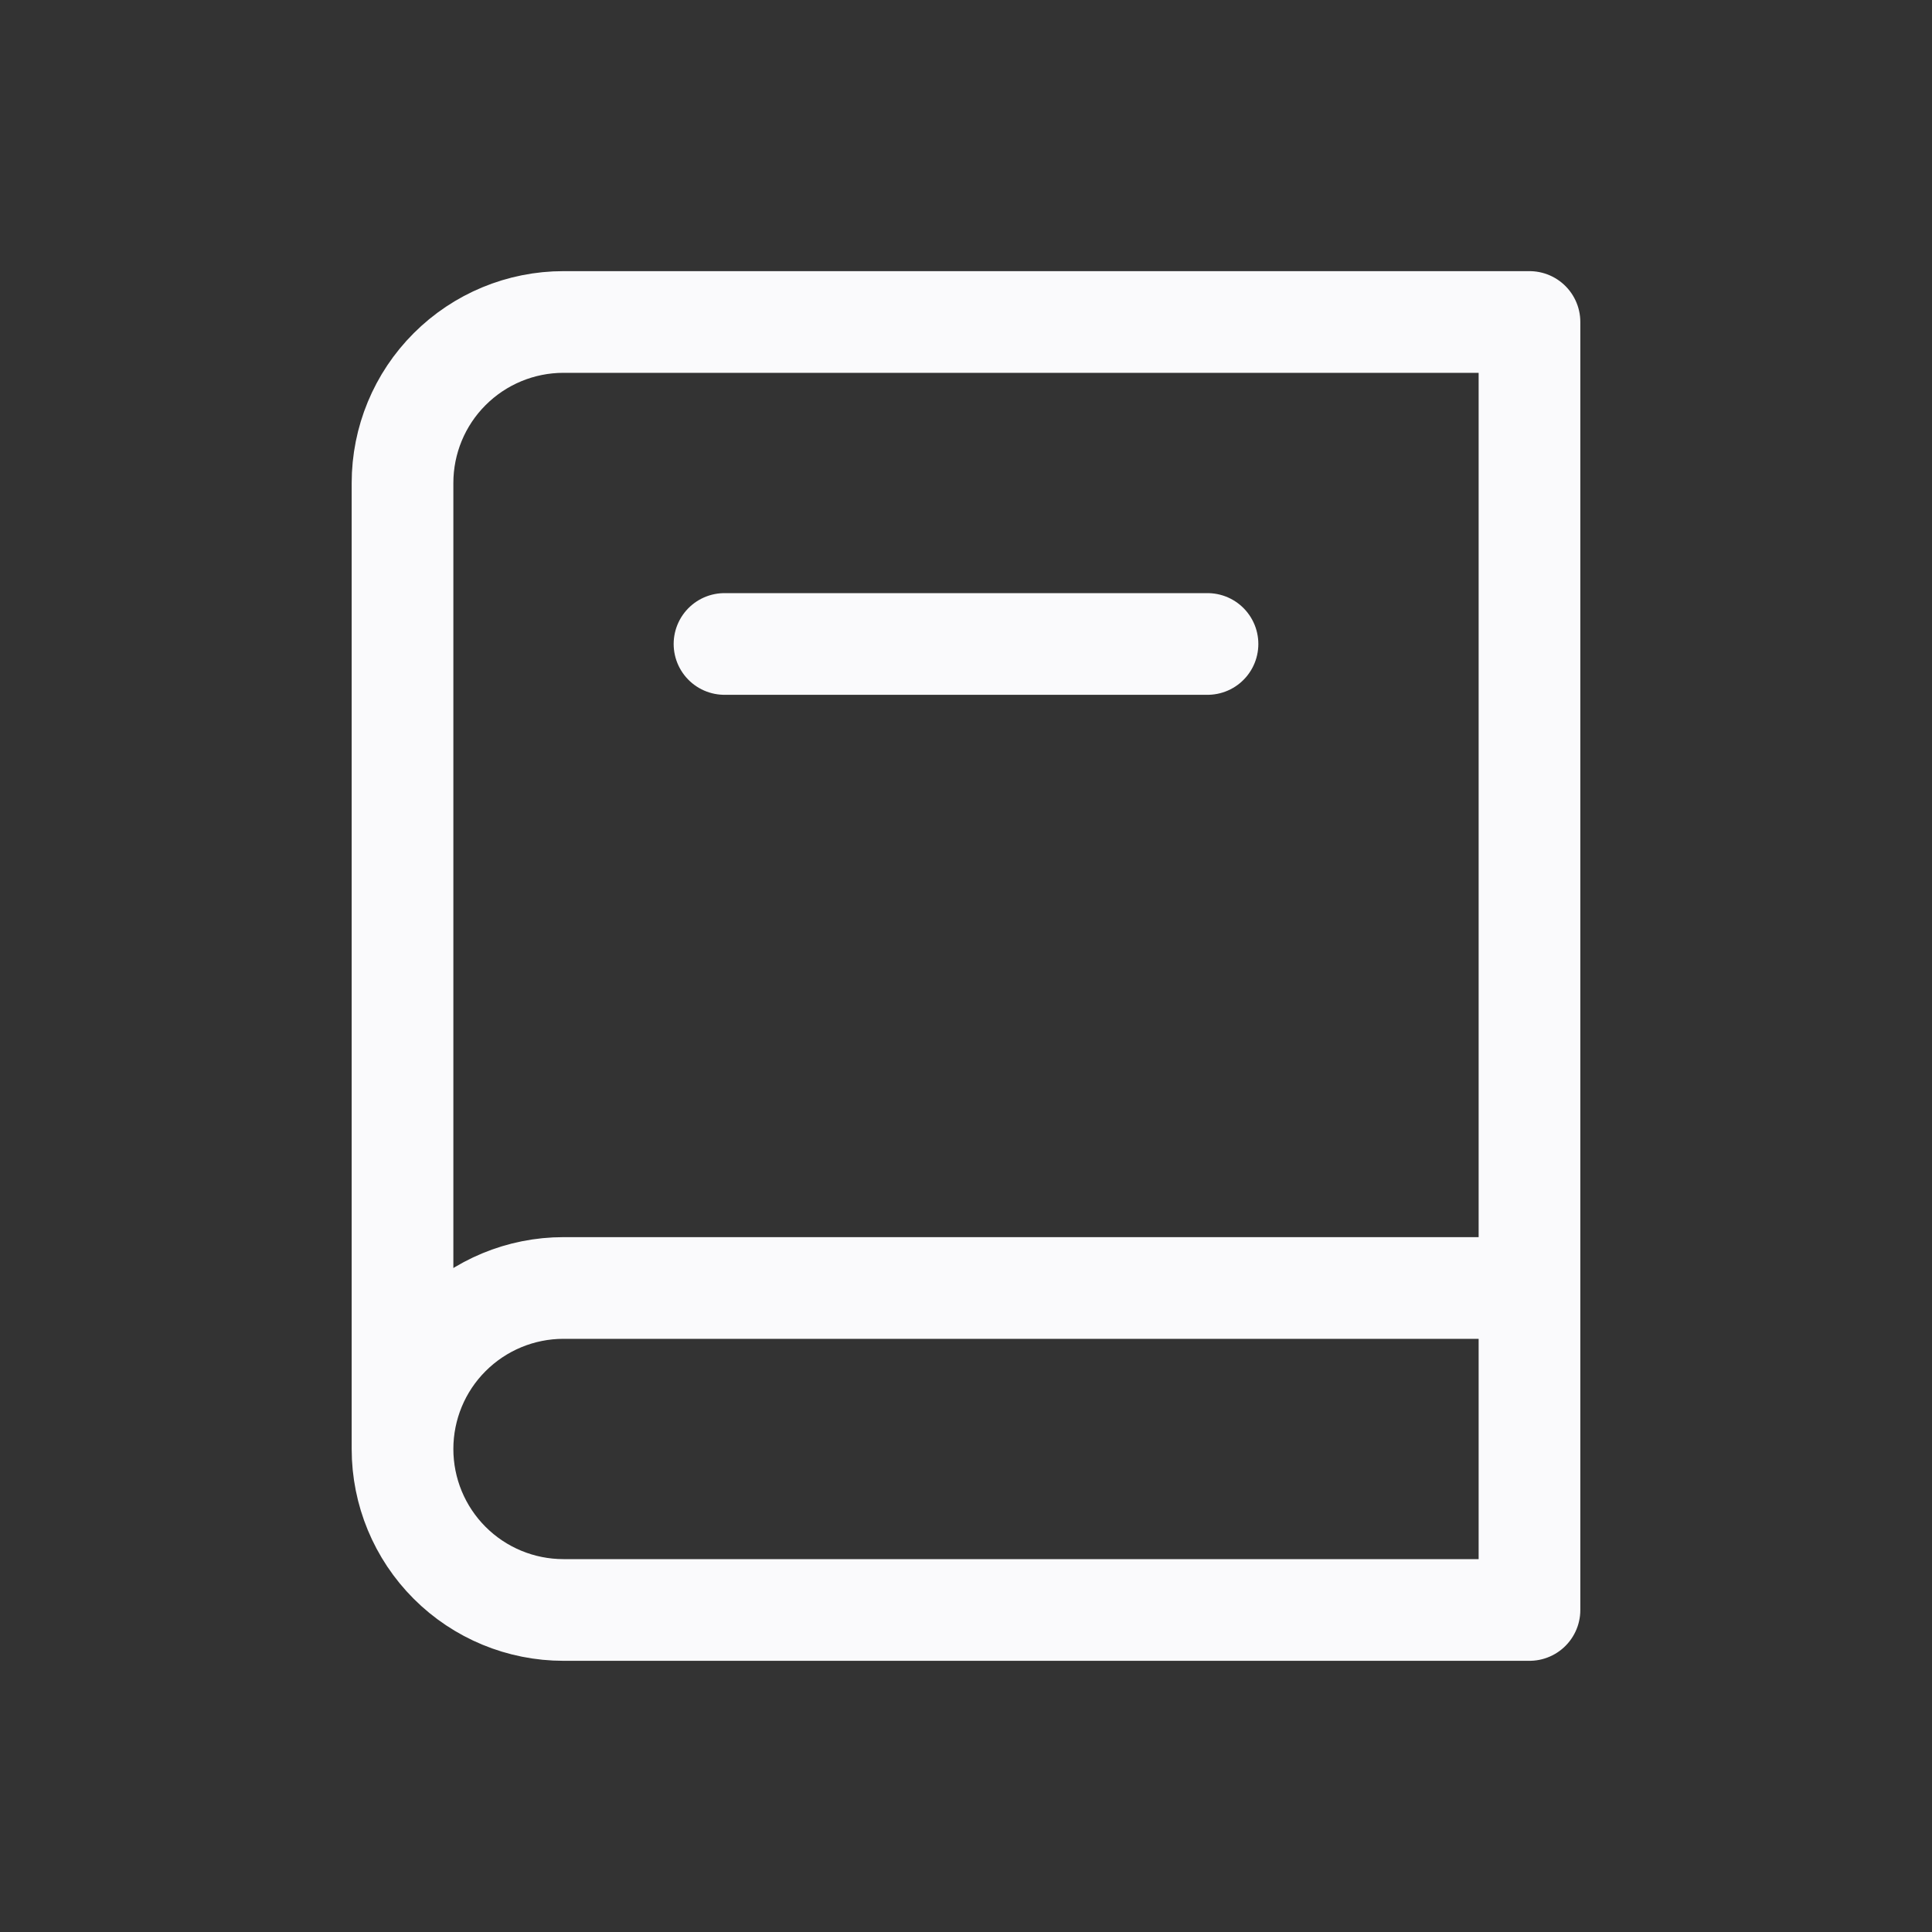 <svg width="38" height="38" viewBox="0 0 38 38" fill="none" xmlns="http://www.w3.org/2000/svg">
<rect x="0" y="0" width="38" height="38" fill="#333333" stroke="none"/>
<path d="M7.917 28.5C7.917 29.34 8.25 30.145 8.844 30.739C9.438 31.333 10.243 31.666 11.083 31.666H30.083V6.333H11.083C10.243 6.333 9.438 6.667 8.844 7.261C8.25 7.854 7.917 8.66 7.917 9.5V28.5ZM7.917 28.5C7.917 27.66 8.25 26.854 8.844 26.261C9.438 25.667 10.243 25.333 11.083 25.333H30.083M14.25 12.666H23.75" stroke="#FAFAFC" stroke-width="2" stroke-linecap="round" stroke-linejoin="round"/>
</svg>
